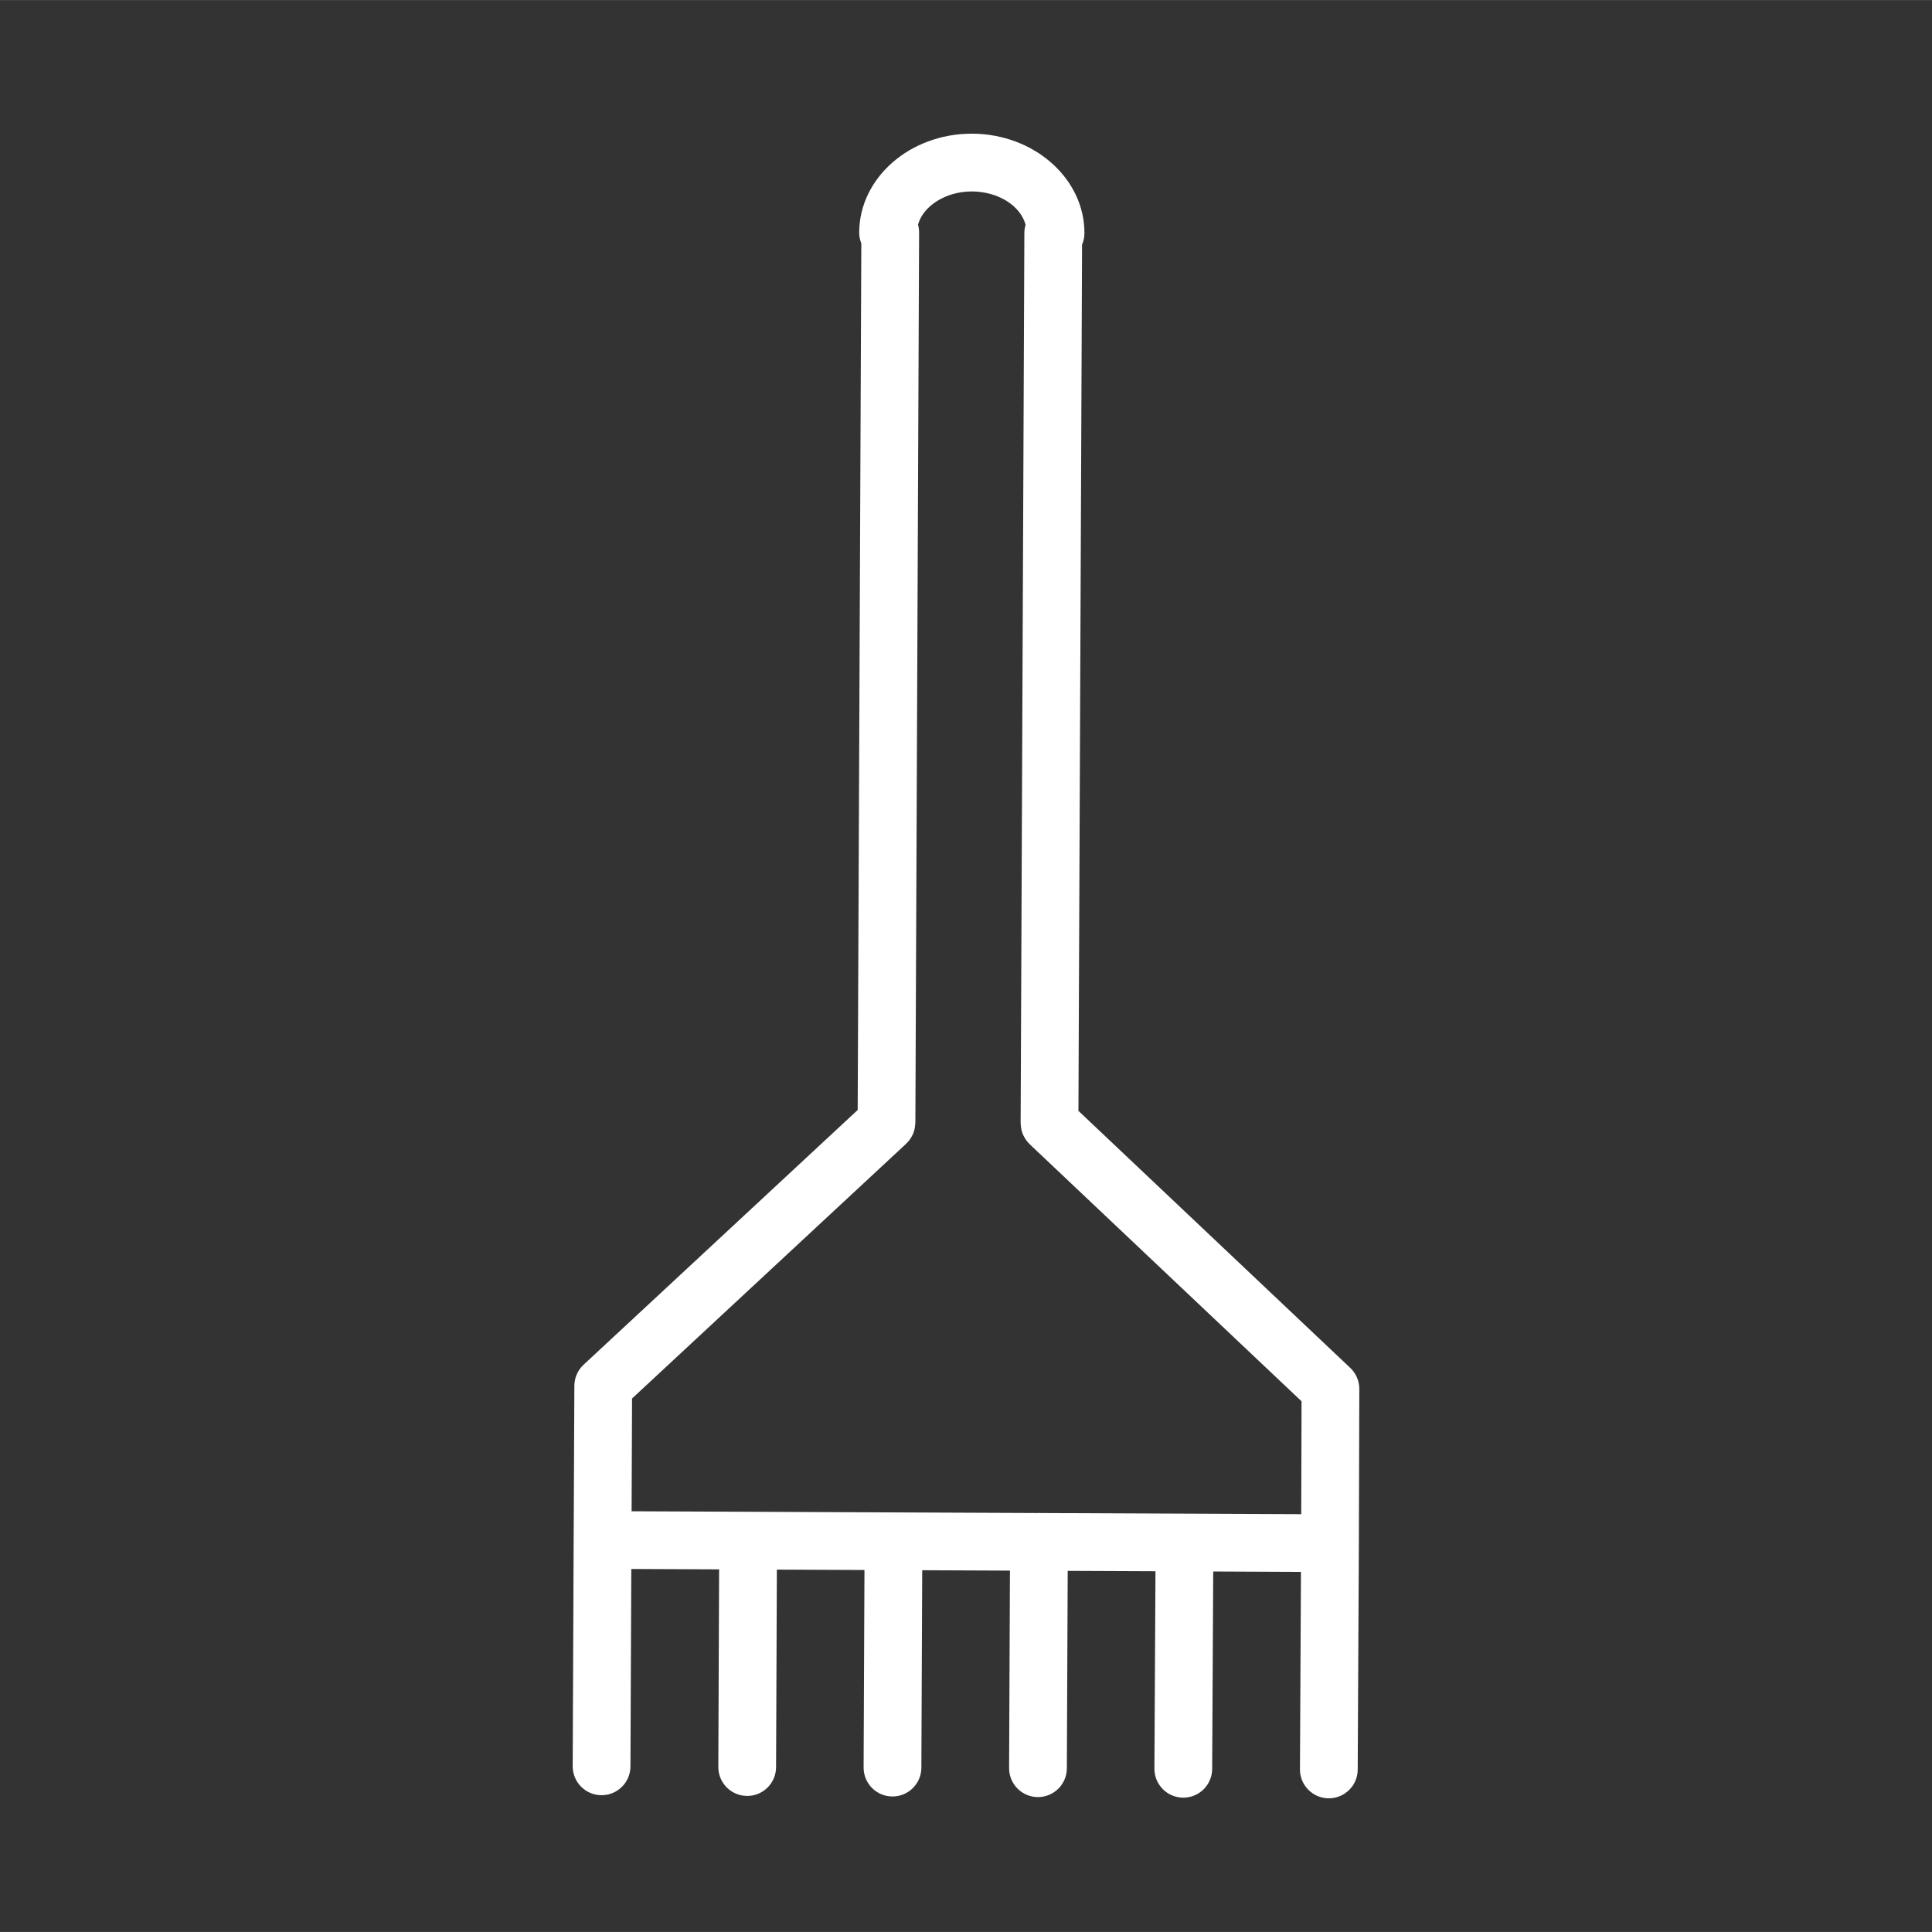 <?xml version="1.0" encoding="UTF-8"?> <svg xmlns="http://www.w3.org/2000/svg" xmlns:xlink="http://www.w3.org/1999/xlink" width="100.354px" height="100.352px" viewBox="0,0,256,255.988"><rect x="0" y="0" width="256" height="255.988" fill="#333333" stroke="none"/> <g fill="#ffffff" fill-rule="nonzero" stroke="none" stroke-width="1" stroke-linecap="butt" stroke-linejoin="miter" stroke-miterlimit="10" stroke-dasharray="" stroke-dashoffset="0" font-family="none" font-weight="none" font-size="none" text-anchor="none" style="mix-blend-mode: normal"> <g transform="translate(3.636,-0.352) scale(2.551,2.551)"> <path d="M69.181,72.284c0.001,-0.414 -0.168,-0.81 -0.469,-1.094l-14.121,-13.353l0.189,-44.994c0.078,-0.181 0.122,-0.38 0.123,-0.59c0.01,-2.837 -2.604,-5.158 -5.828,-5.173c-0.008,0 -0.016,0 -0.024,0c-3.213,0 -5.834,2.294 -5.848,5.124c-0.001,0.199 0.038,0.394 0.111,0.575l-0.189,45.013l-14.237,13.232c-0.304,0.282 -0.477,0.677 -0.479,1.092l-0.037,8.005v0v0l-0.05,11.757c-0.003,0.828 0.665,1.503 1.494,1.506c0.002,0 0.004,0 0.006,0c0.826,0 1.497,-0.667 1.5,-1.494l0.044,-10.257l4.561,0.02l-0.041,10.263c-0.003,0.828 0.666,1.502 1.494,1.506c0.002,0 0.004,0 0.006,0c0.826,0 1.497,-0.667 1.5,-1.494l0.041,-10.262l4.55,0.02l-0.044,10.258c-0.003,0.828 0.665,1.503 1.494,1.506c0.002,0 0.004,0 0.006,0c0.826,0 1.497,-0.667 1.5,-1.494l0.044,-10.258l4.557,0.02l-0.044,10.257c-0.003,0.828 0.665,1.503 1.494,1.506c0.002,0 0.004,0 0.006,0c0.826,0 1.497,-0.667 1.5,-1.494l0.044,-10.256l4.559,0.02l-0.055,10.252c-0.004,0.829 0.664,1.504 1.492,1.508c0.003,0 0.006,0 0.008,0c0.825,0 1.496,-0.666 1.5,-1.492l0.055,-10.255l4.557,0.02l-0.052,10.253c-0.004,0.829 0.664,1.503 1.492,1.508c0.003,0 0.005,0 0.008,0c0.825,0 1.496,-0.667 1.5,-1.492l0.06,-11.754c0,-0.001 0,-0.001 0,-0.002c0,-0.001 0,-0.001 0,-0.002zM31.405,72.778l14.237,-13.232c0.004,-0.004 0.005,-0.009 0.009,-0.012c0.136,-0.129 0.247,-0.284 0.328,-0.456c0.004,-0.008 0.009,-0.016 0.013,-0.024c0.071,-0.16 0.111,-0.336 0.121,-0.521c0.001,-0.016 0.004,-0.03 0.005,-0.046c0,-0.011 0.003,-0.022 0.003,-0.033l0.194,-46.236c0,-0.141 -0.019,-0.28 -0.056,-0.413c0.268,-0.97 1.438,-1.724 2.789,-1.724c0.004,0 0.009,0 0.014,0c1.375,0.006 2.523,0.751 2.785,1.732c-0.042,0.136 -0.064,0.28 -0.064,0.429l-0.194,46.232c0,0.011 0.003,0.022 0.003,0.033c0,0.016 0.004,0.031 0.005,0.047c0.009,0.184 0.047,0.36 0.117,0.521c0.004,0.008 0.009,0.016 0.013,0.024c0.079,0.173 0.188,0.329 0.324,0.459c0.004,0.003 0.005,0.008 0.008,0.012l14.122,13.353l-0.017,5.863l-13.578,-0.059c-0.013,0 -0.025,-0.004 -0.038,-0.004c-0.002,0 -0.004,0 -0.006,0c-0.012,0 -0.024,0.003 -0.036,0.004l-7.475,-0.033c-0.013,0 -0.026,-0.004 -0.039,-0.004c-0.002,0 -0.004,0 -0.006,0c-0.013,0 -0.025,0.003 -0.037,0.004l-13.567,-0.059z"></path> </g> </g> </svg> 